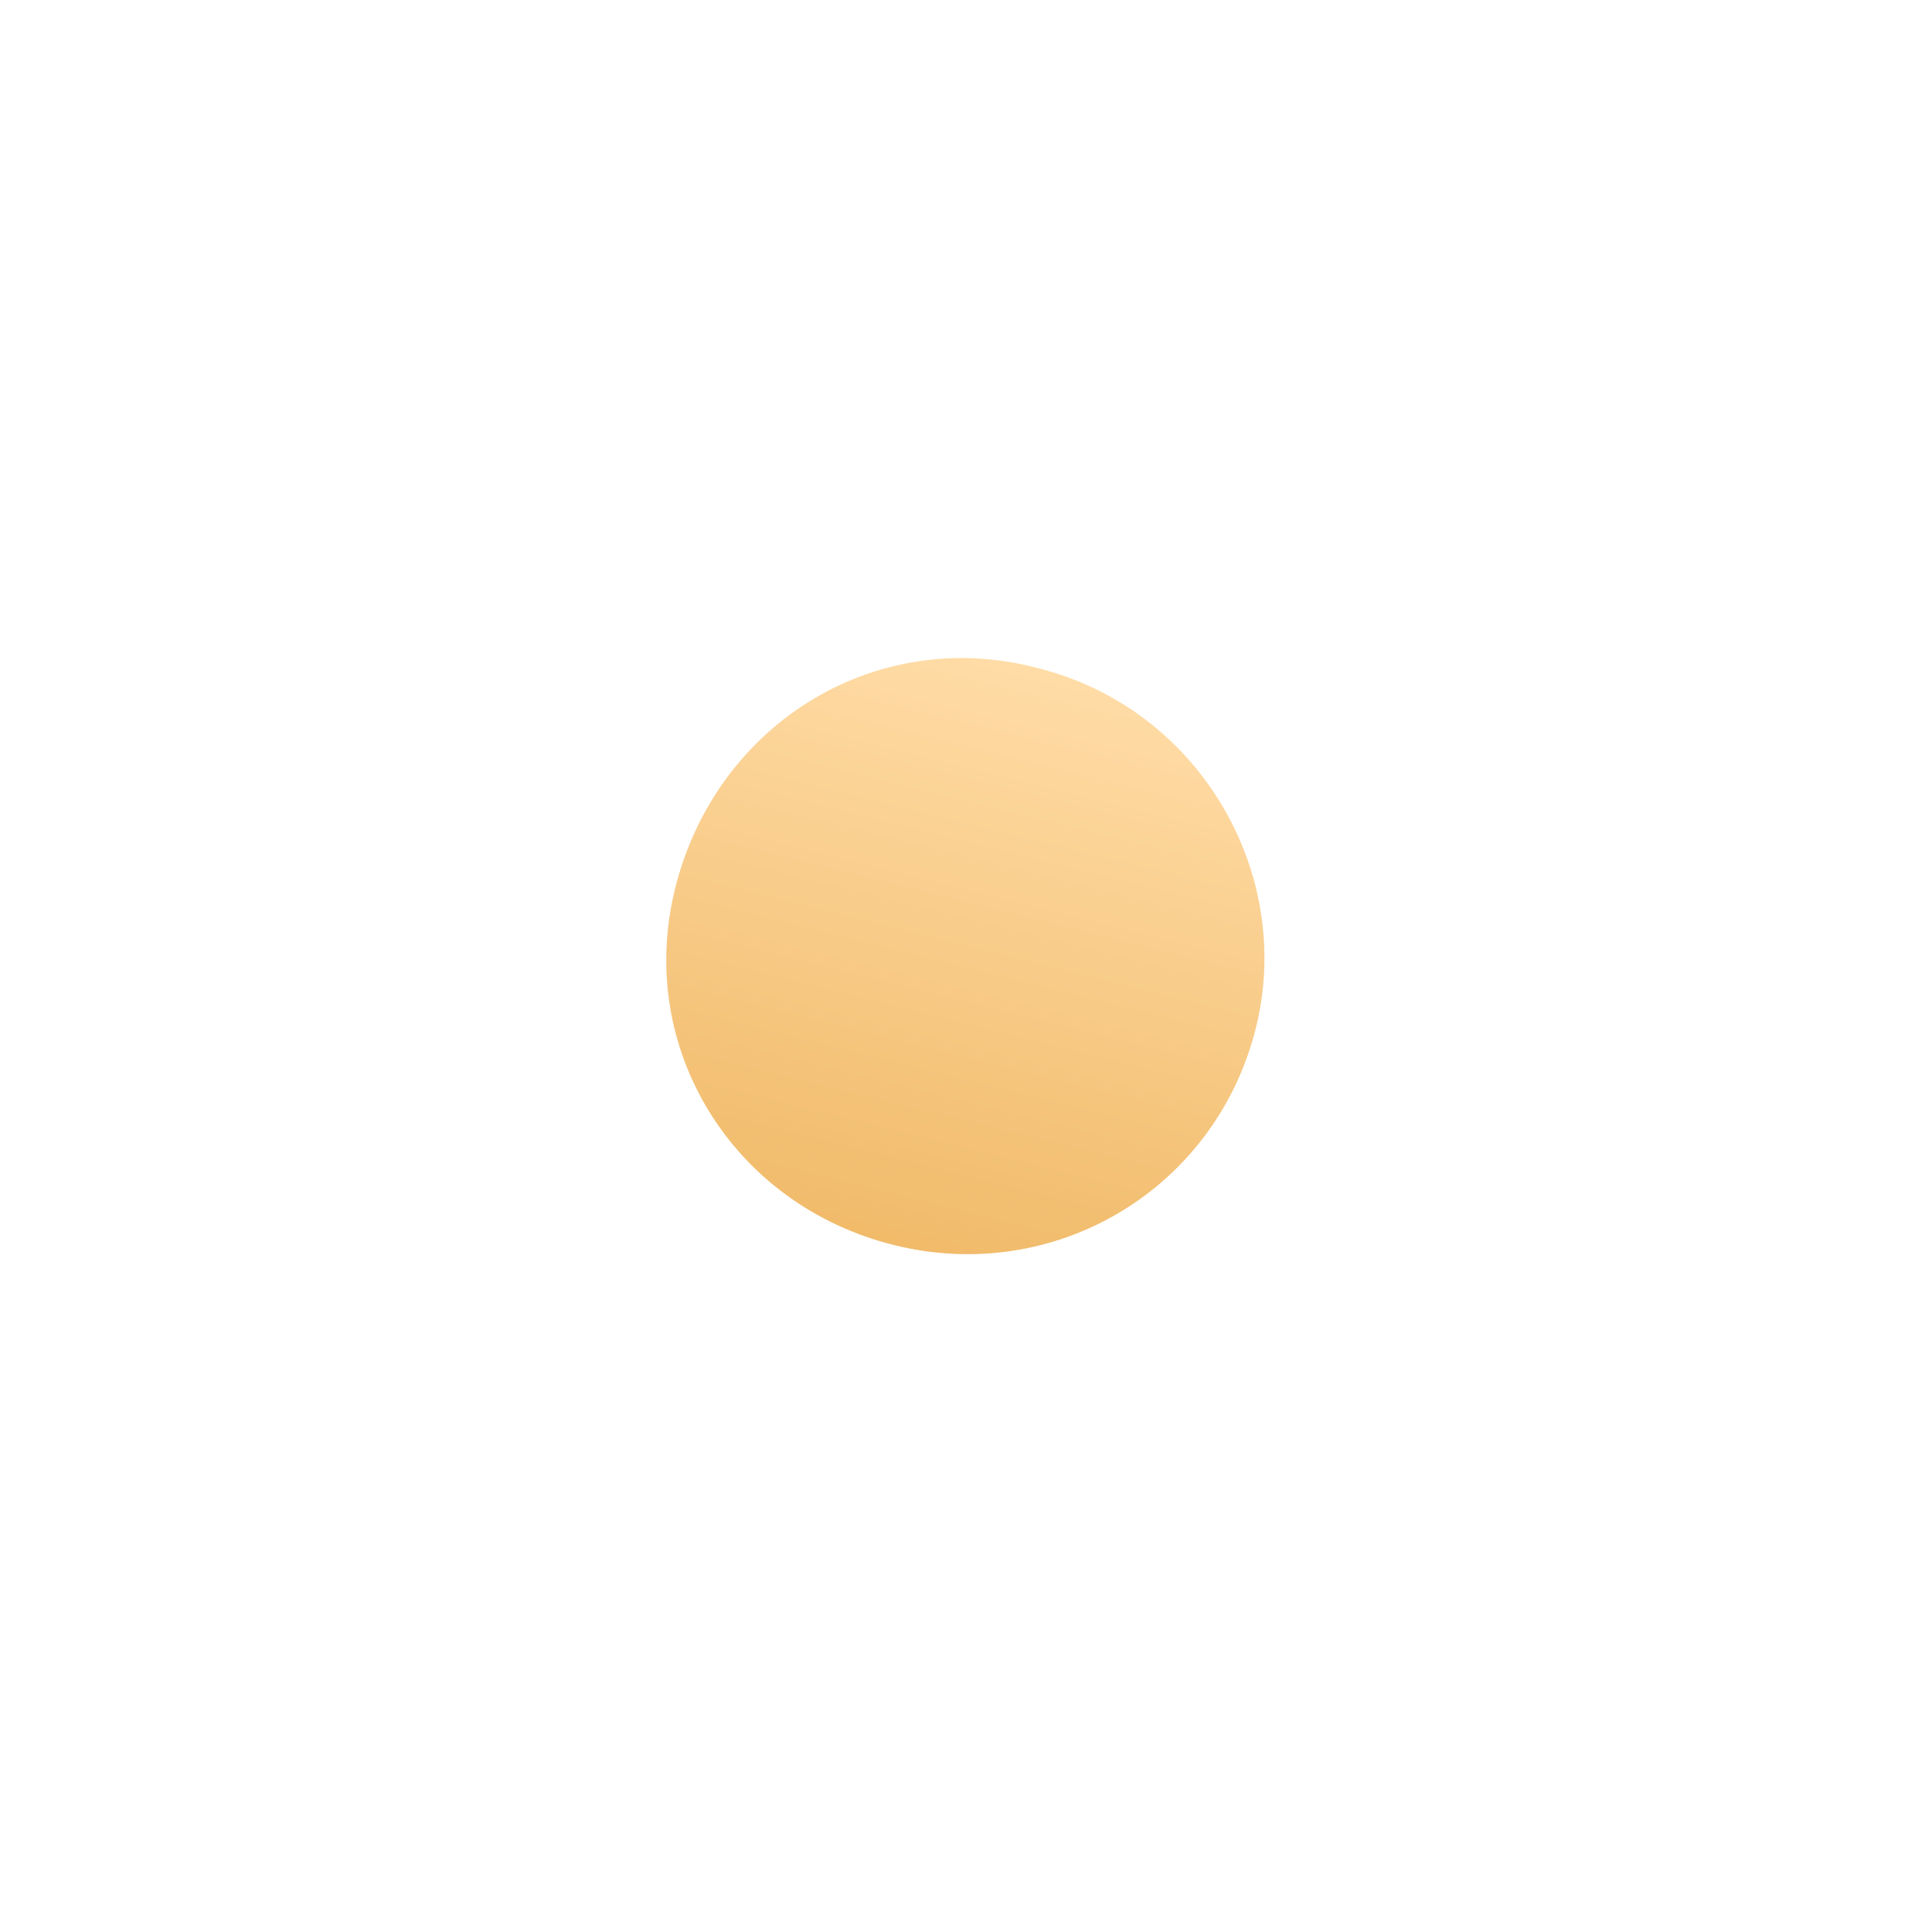 <?xml version="1.0" encoding="UTF-8"?> <svg xmlns="http://www.w3.org/2000/svg" width="94" height="94" viewBox="0 0 94 94" fill="none"> <g opacity="0.6" filter="url(#filter0_d_36_532)"> <path d="M31.509 48.581C23.634 46.626 18.922 38.984 20.846 31.235C22.864 23.105 30.792 18.33 38.732 20.57C46.449 22.621 51.066 30.645 49.047 38.235C46.996 45.952 39.258 50.505 31.509 48.581Z" fill="url(#paint0_linear_36_532)"></path> </g> <defs> <filter id="filter0_d_36_532" x="0.417" y="0.018" width="93.104" height="93.003" filterUnits="userSpaceOnUse" color-interpolation-filters="sRGB"> <feFlood flood-opacity="0" result="BackgroundImageFix"></feFlood> <feColorMatrix in="SourceAlpha" type="matrix" values="0 0 0 0 0 0 0 0 0 0 0 0 0 0 0 0 0 0 127 0" result="hardAlpha"></feColorMatrix> <feOffset dx="12" dy="12"></feOffset> <feGaussianBlur stdDeviation="16"></feGaussianBlur> <feColorMatrix type="matrix" values="0 0 0 0 0.639 0 0 0 0 0.533 0 0 0 0 0.898 0 0 0 0.32 0"></feColorMatrix> <feBlend mode="normal" in2="BackgroundImageFix" result="effect1_dropShadow_36_532"></feBlend> <feBlend mode="normal" in="SourceGraphic" in2="effect1_dropShadow_36_532" result="shape"></feBlend> </filter> <linearGradient id="paint0_linear_36_532" x1="38.481" y1="20.5" x2="31.51" y2="48.581" gradientUnits="userSpaceOnUse"> <stop stop-color="#FFC46B"></stop> <stop offset="1" stop-color="#E78D06"></stop> </linearGradient> </defs> </svg> 